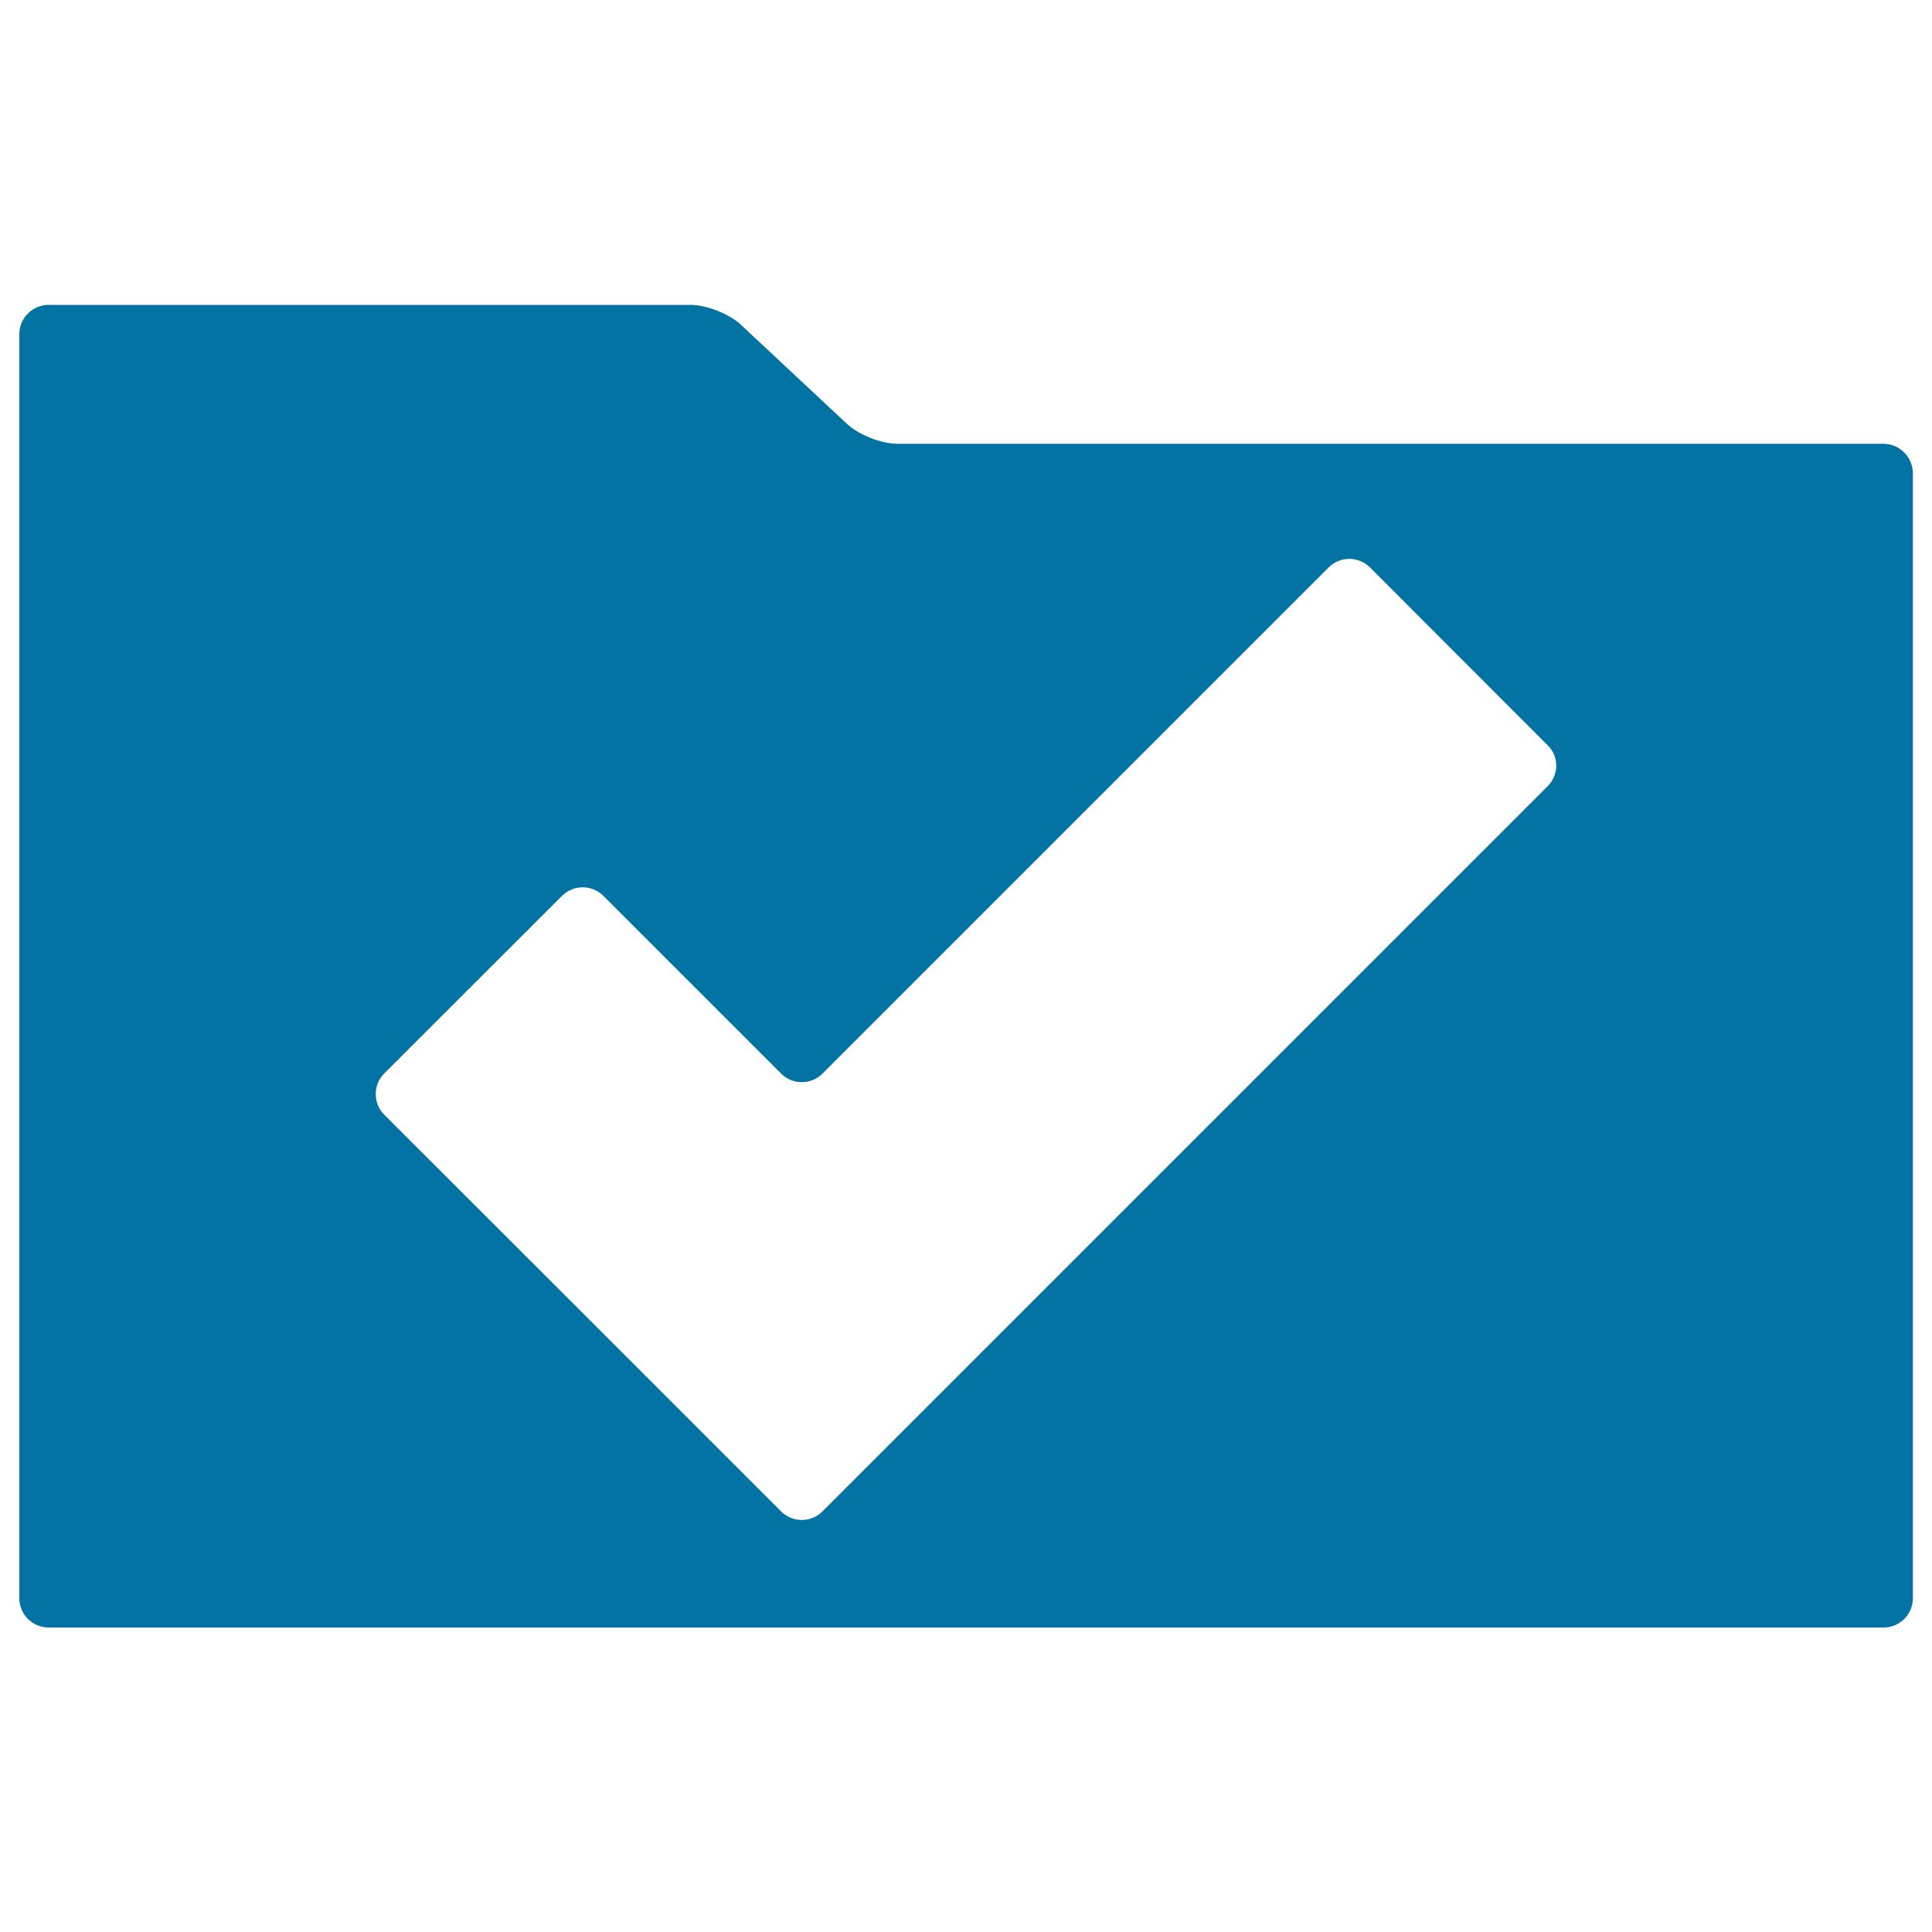 <svg xmlns="http://www.w3.org/2000/svg" viewBox="0 0 1000 1000" style="fill:#0273a2">
<title>Folder With Verification Mark SVG icon</title>
<g><g><path d="M974.8,229.7H464.6c-8.4,0-20.1-4.6-26.2-10.3l-54.9-51.3c-6.1-5.7-17.9-10.3-26.2-10.3H25.2c-8.4,0-15.2,6.8-15.2,15.2v654.2c0,8.4,6.8,15.2,15.2,15.2h949.7c8.4,0,15.2-6.8,15.2-15.2V244.9C990,236.5,983.2,229.7,974.8,229.7z M801.1,406.9L425.7,782.3c-5.9,5.9-15.5,5.9-21.4,0L301.6,679.6L198.9,577c-5.9-5.9-5.9-15.5,0-21.4l92-91.9c5.9-5.9,15.5-5.9,21.4,0l92,92c5.9,5.9,15.5,5.9,21.4,0l262-262c5.9-5.9,15.5-5.9,21.4,0l91.9,92C807,391.4,807,401,801.1,406.9z"/></g></g>
</svg>